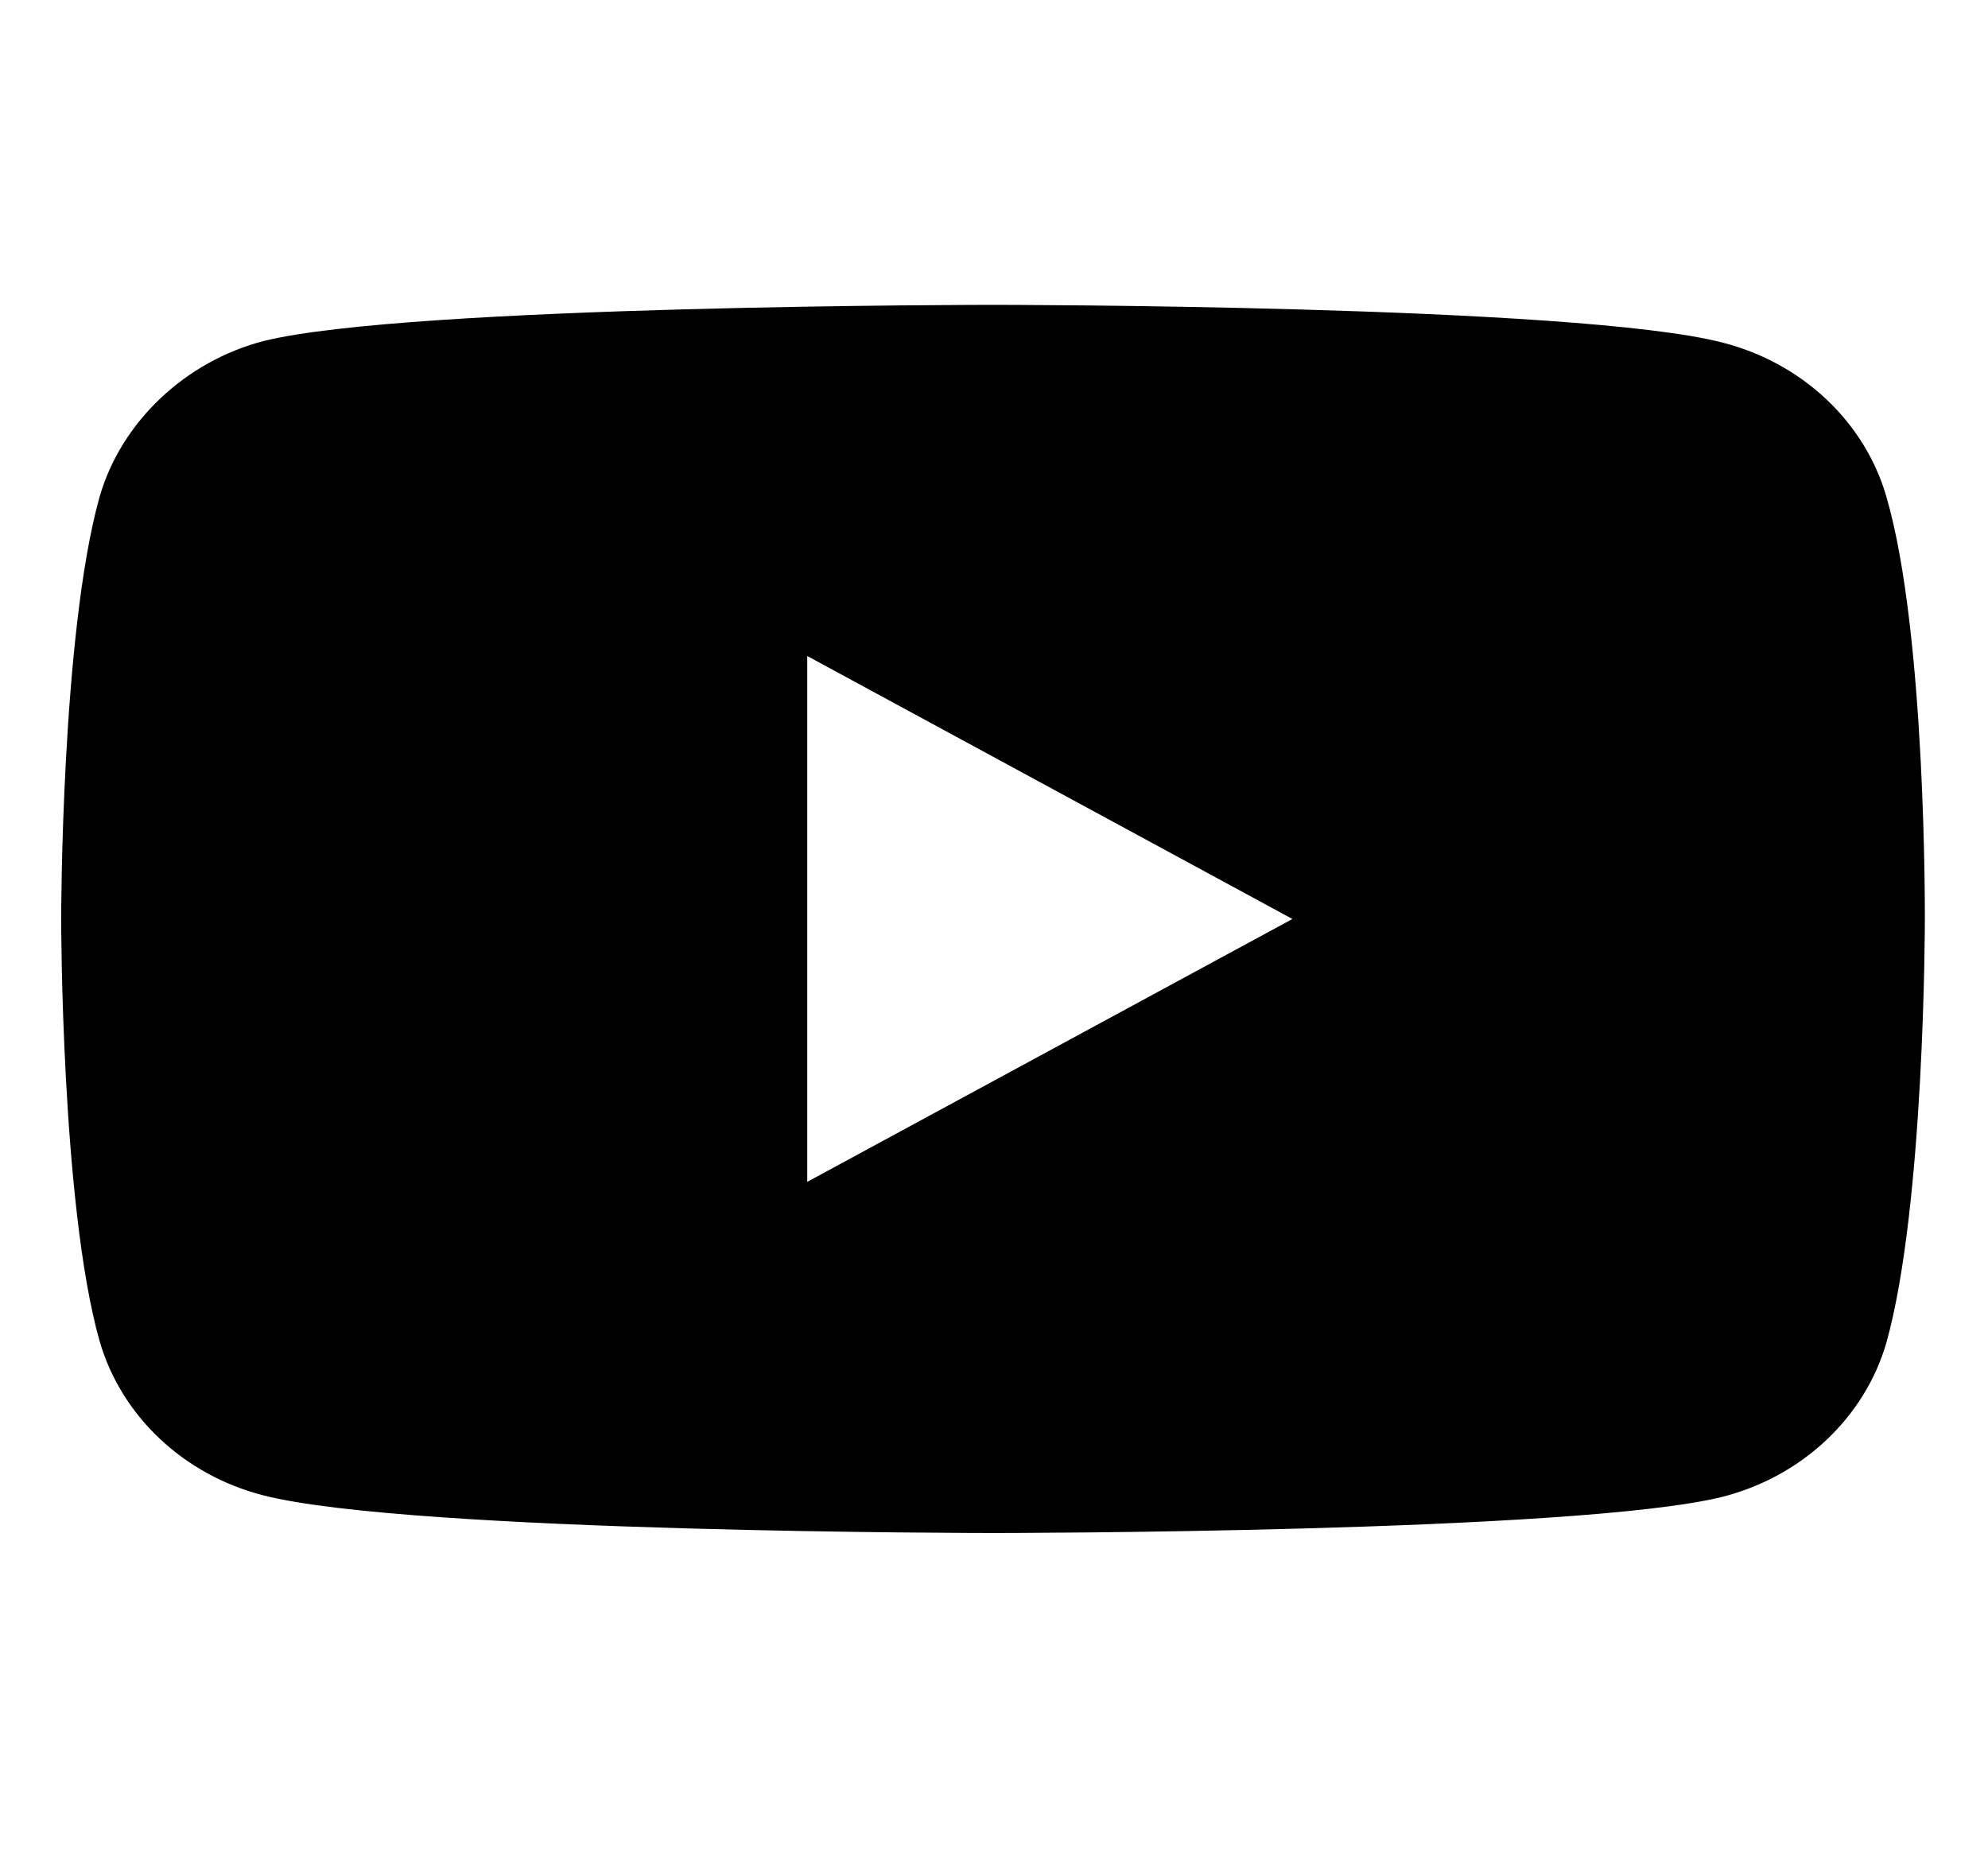 <svg width="17" height="16" viewBox="0 0 17 16" fill="none" xmlns="http://www.w3.org/2000/svg">
<path d="M16.132 4.251C15.948 3.608 15.41 3.102 14.727 2.929C13.48 2.607 8.492 2.607 8.492 2.607C8.492 2.607 3.503 2.607 2.256 2.916C1.586 3.089 1.035 3.608 0.851 4.251C0.523 5.425 0.523 7.859 0.523 7.859C0.523 7.859 0.523 10.305 0.851 11.466C1.035 12.109 1.573 12.616 2.256 12.789C3.516 13.11 8.492 13.11 8.492 13.11C8.492 13.11 13.48 13.11 14.727 12.801C15.41 12.628 15.948 12.121 16.132 11.479C16.46 10.305 16.46 7.871 16.46 7.871C16.46 7.871 16.474 5.425 16.132 4.251V4.251ZM6.903 10.107V5.61L11.052 7.859L6.903 10.107Z" fill="black"/>
</svg>
